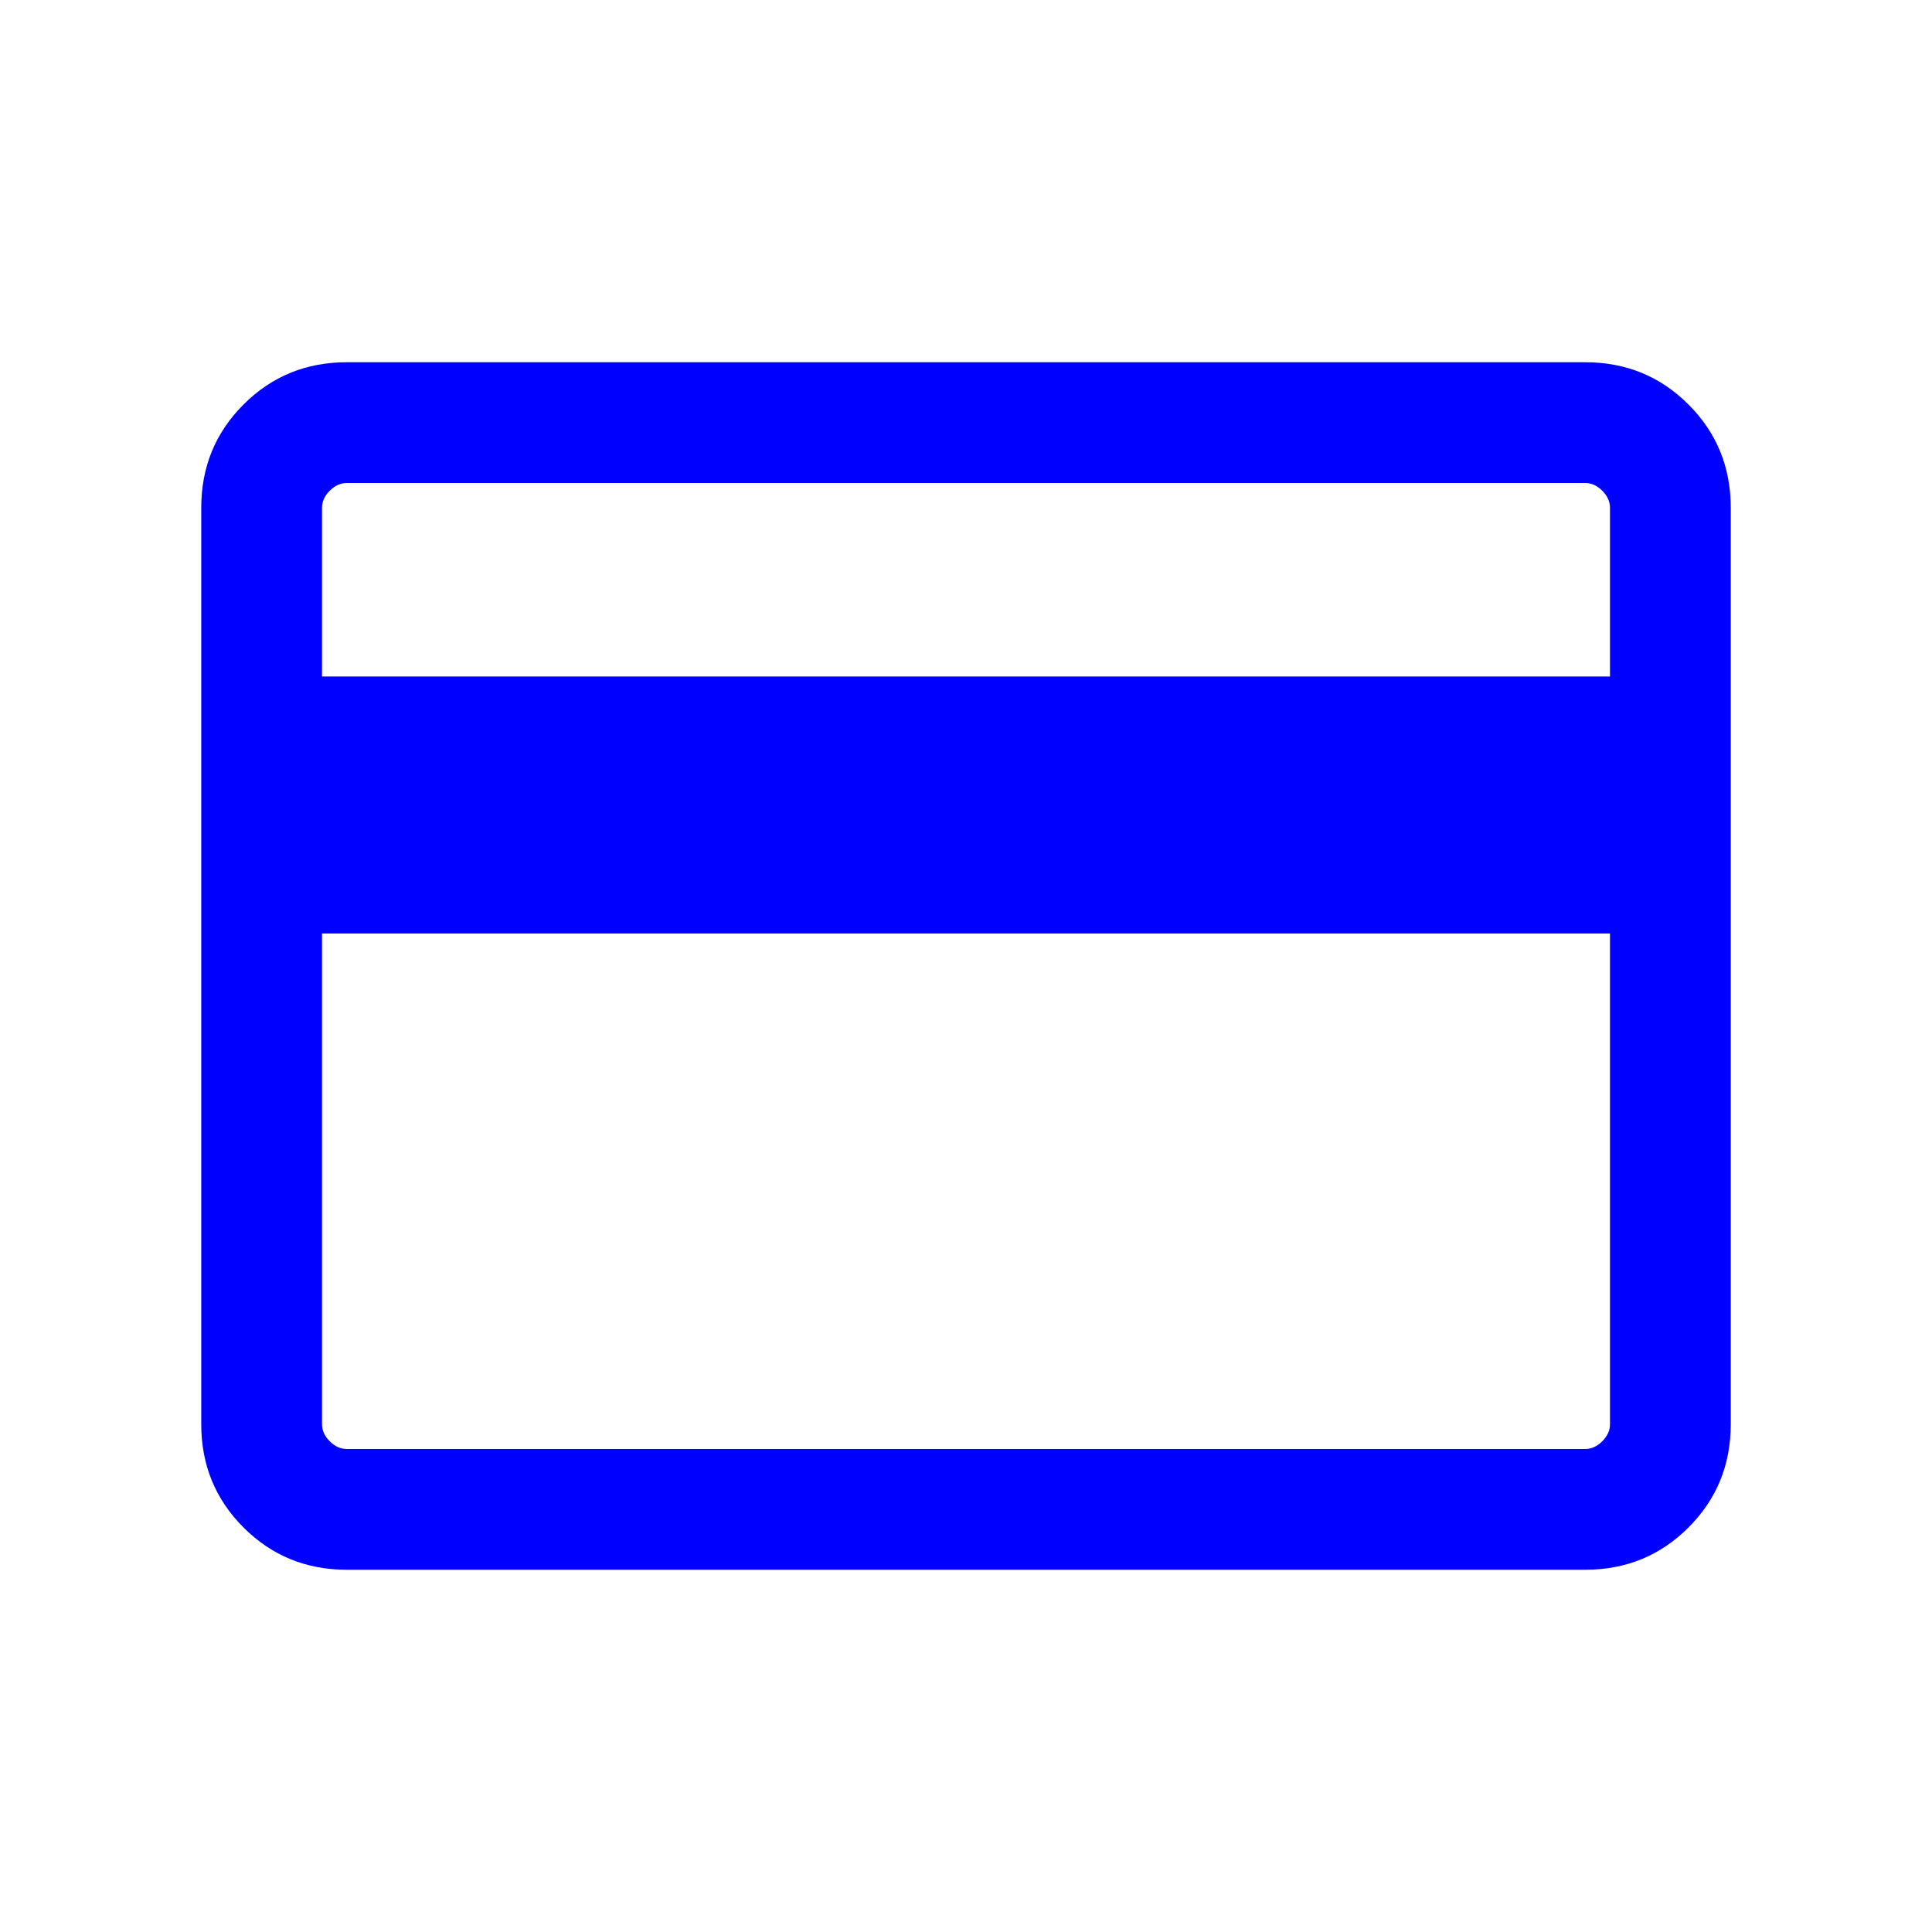 <?xml version="1.0" encoding="UTF-8"?>
<svg width="48" height="48" viewBox="0 0 48 48" fill="none" xmlns="http://www.w3.org/2000/svg">
<mask id="mask0_173_93" style="mask-type:alpha" maskUnits="userSpaceOnUse" x="0" y="0" width="48" height="48">
<rect width="48" height="48" fill="#D9D9D9"/>
</mask>
<g mask="url(#mask0_173_93)">
<path d="M43 12.615V35.385C43 36.395 42.65 37.25 41.95 37.95C41.25 38.65 40.395 39 39.385 39H8.615C7.605 39 6.75 38.65 6.05 37.95C5.35 37.25 5 36.395 5 35.385V12.615C5 11.605 5.35 10.75 6.05 10.05C6.75 9.35 7.605 9 8.615 9H39.385C40.395 9 41.25 9.35 41.95 10.05C42.65 10.75 43 11.605 43 12.615ZM8 16.808H40V12.615C40 12.461 39.936 12.32 39.808 12.192C39.679 12.064 39.538 12 39.385 12H8.615C8.462 12 8.32 12.064 8.192 12.192C8.064 12.32 8 12.461 8 12.615V16.808ZM8 23.192V35.385C8 35.538 8.064 35.679 8.192 35.808C8.32 35.936 8.462 36 8.615 36H39.385C39.538 36 39.679 35.936 39.808 35.808C39.936 35.679 40 35.538 40 35.385V23.192H8Z" fill="#0000FF"/>
</g>
</svg>
